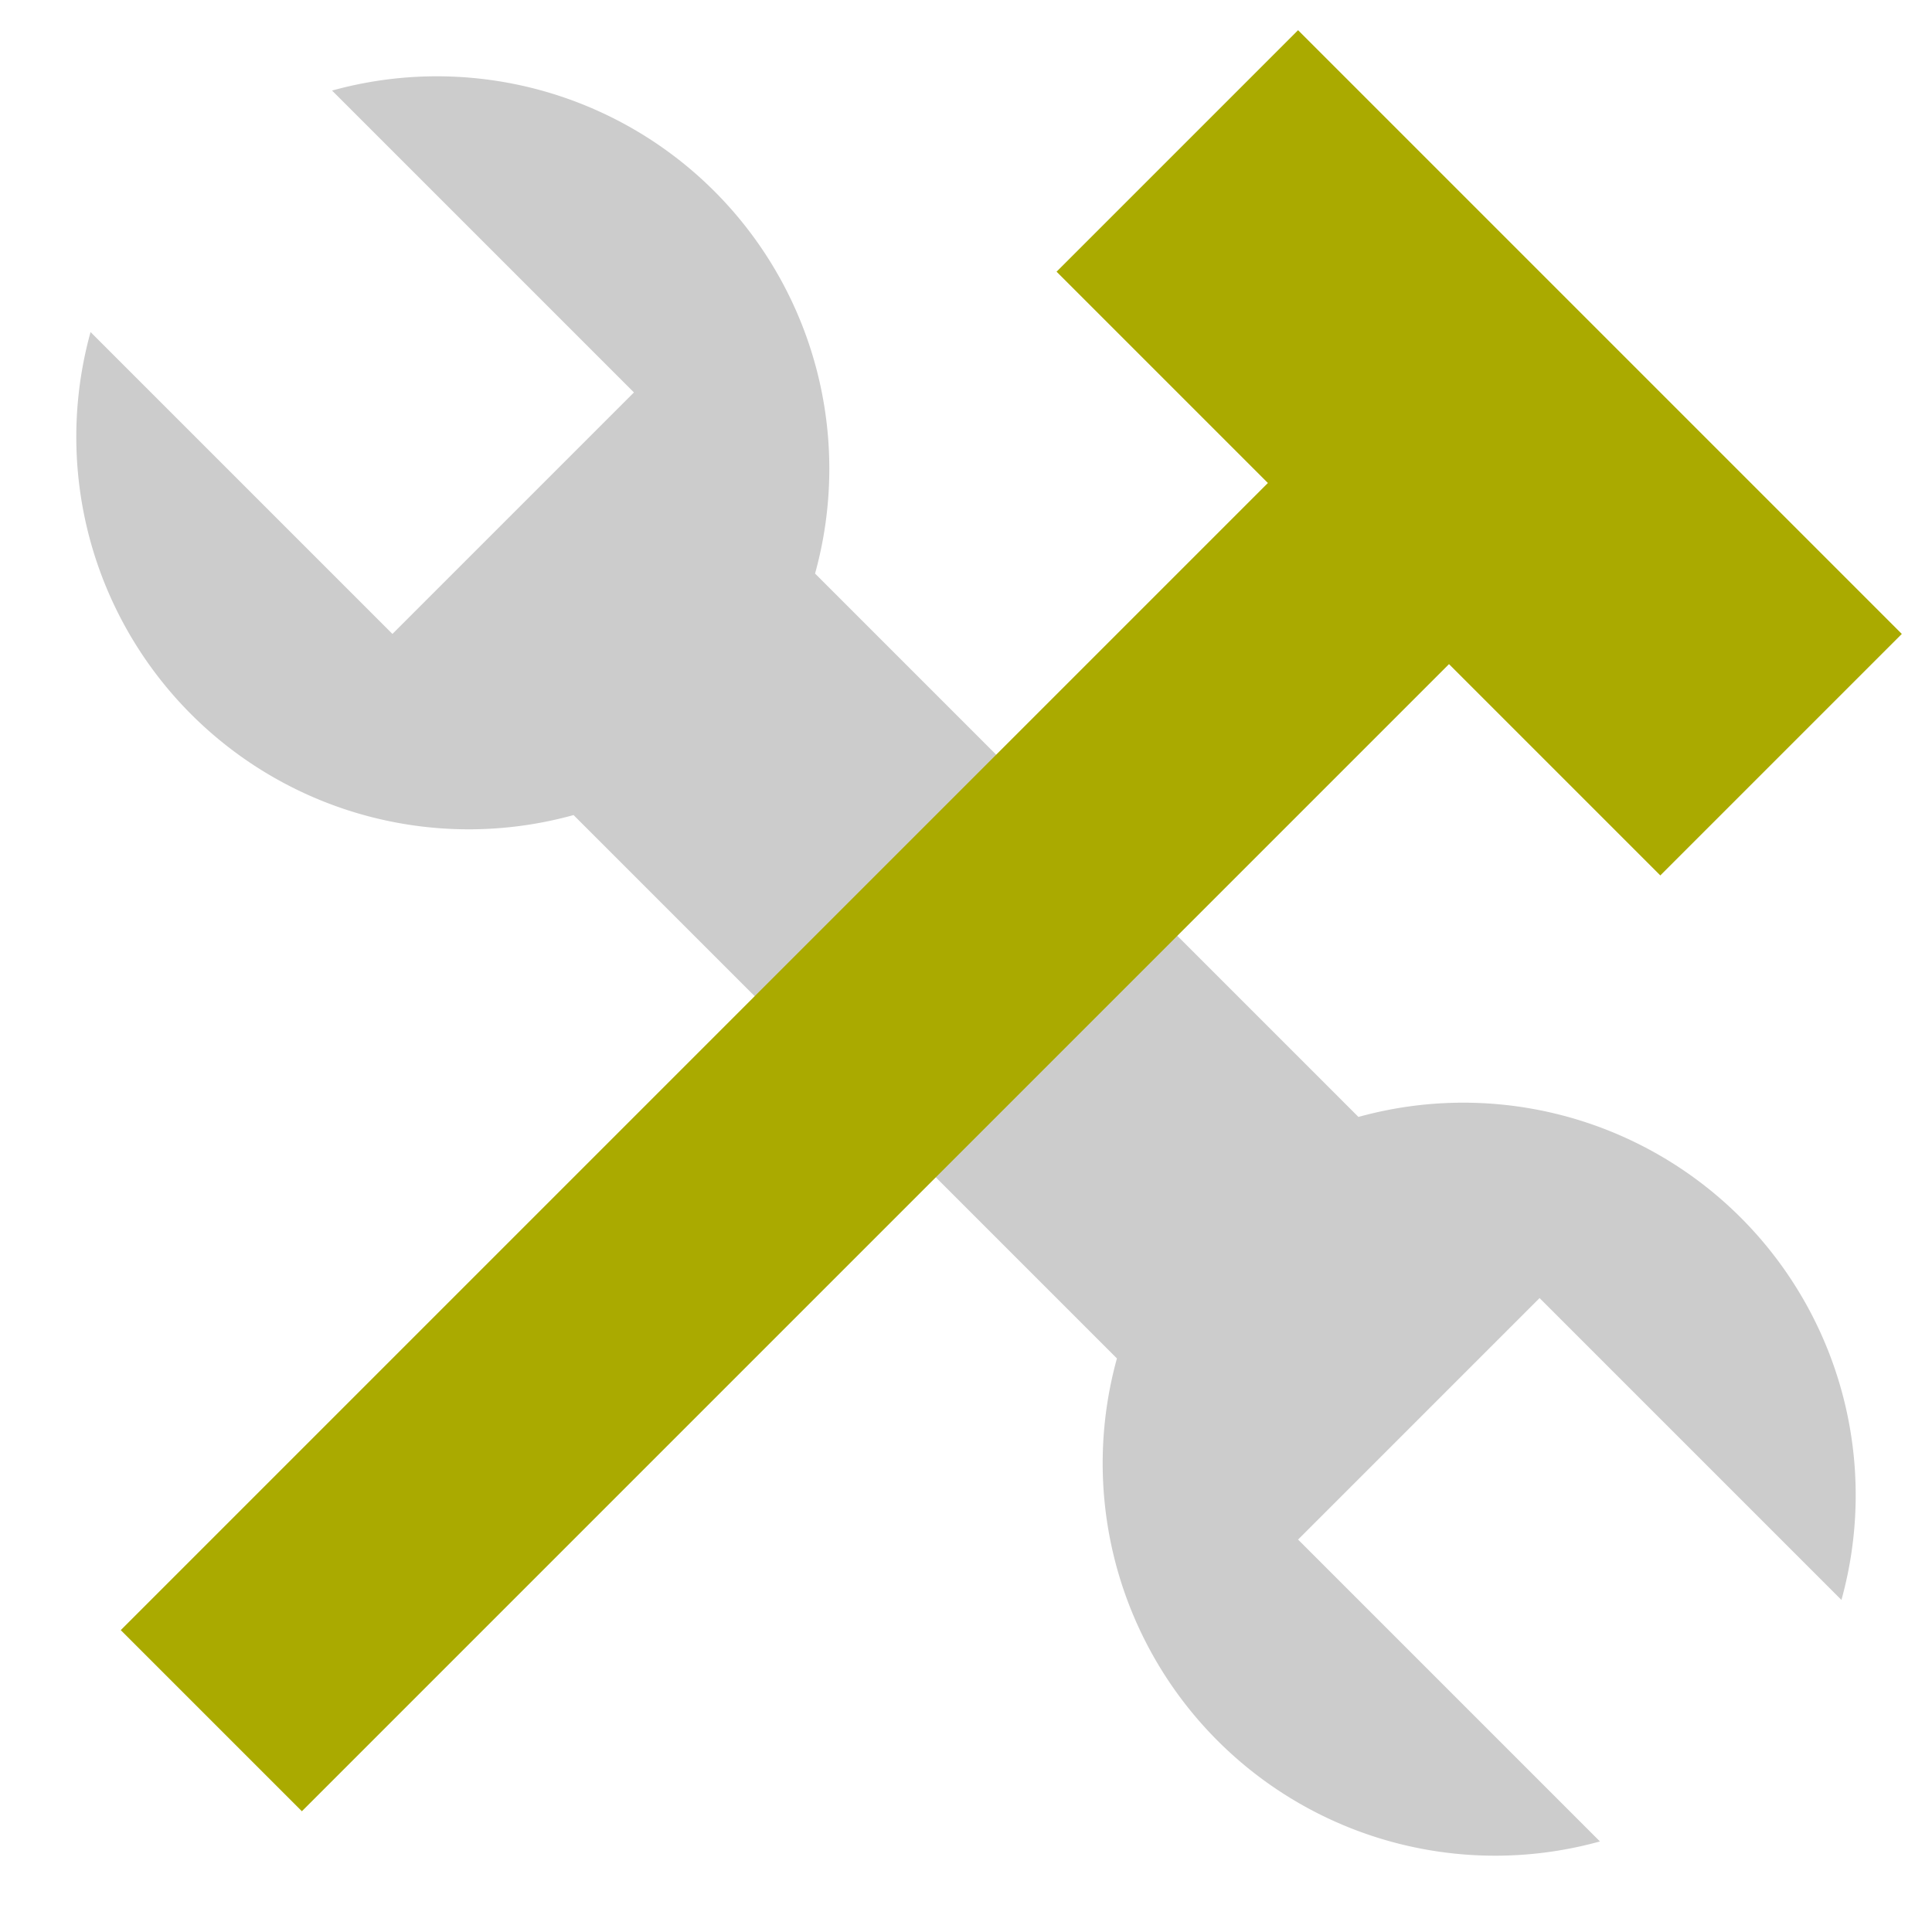 <svg viewBox="0 0 32 32" xmlns="http://www.w3.org/2000/svg"><path d="m9.5 13.5a6.5 6.5 0 01-8-8l5 5 4-4-5-5a6.5 6.5 0 018 8l9 9a6.5 6.5 0 018 8l-5-5-4 4 5 5a6.5 6.5 0 01-8-8z" style="fill:#ccc"/><path d="m21.5.5-4 4L21 8 2 27l3 3 19-19 3.5 3.5 4-4-10-10z" style="fill:#aa0"/></svg>